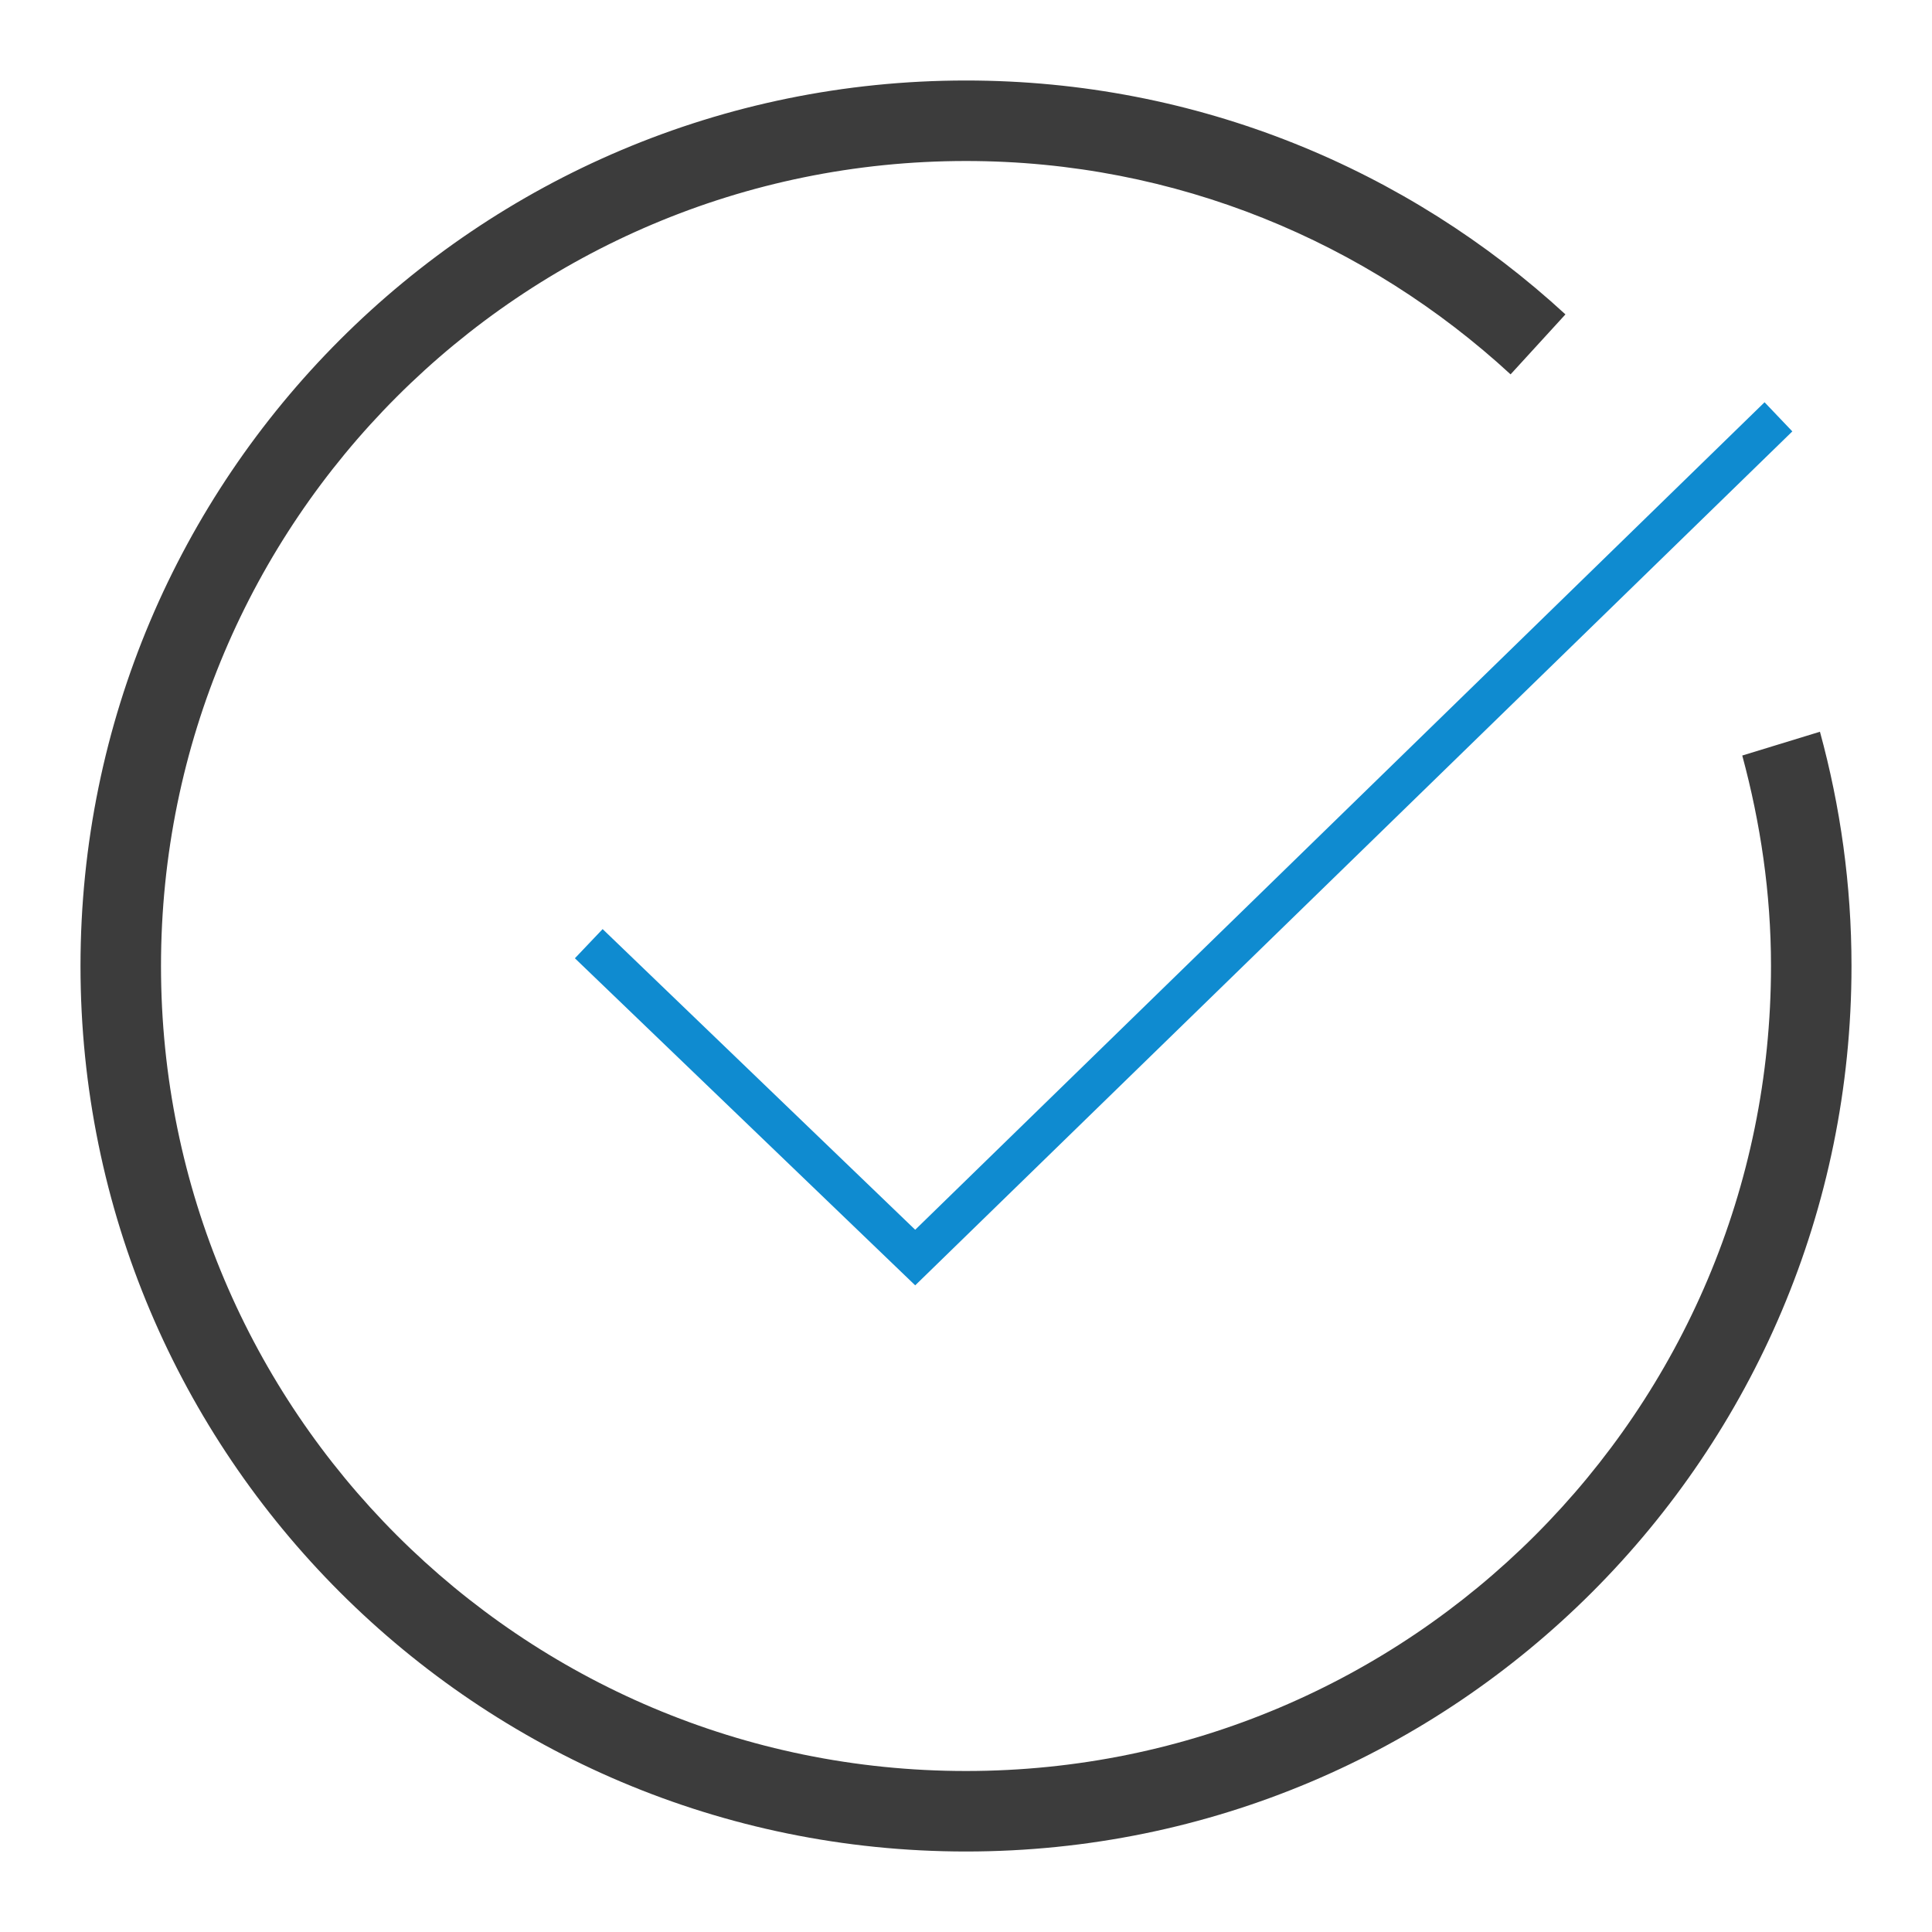 <?xml version="1.0" encoding="utf-8"?>
<!-- Generator: Adobe Illustrator 27.4.1, SVG Export Plug-In . SVG Version: 6.00 Build 0)  -->
<svg version="1.1" xmlns="http://www.w3.org/2000/svg" xmlns:xlink="http://www.w3.org/1999/xlink" x="0px" y="0px"
	 viewBox="0 0 48 48" style="enable-background:new 0 0 48 48;" xml:space="preserve">
<style type="text/css">
	.st0{fill:#0F8BD0;}
	.st1{fill:#3C3C3C;}
	.st2{display:none;}
	.st3{display:inline;fill:#3C3C3C;}
	.st4{display:inline;fill:#0F8BD0;}
	.st5{display:inline;fill:none;stroke:#0F8BD0;stroke-miterlimit:10;}
	.st6{display:inline;fill:none;stroke:#3C3C3C;stroke-width:1.987;stroke-miterlimit:10;}
	.st7{display:inline;fill:none;stroke:#3C3C3C;stroke-width:2;stroke-miterlimit:10;}
	.st8{display:inline;}
</style>
<g id="Hilfslinien">
</g>
<g id="Mehr_schaffen">
	<polygon class="st0" points="22.738,31.934 14.283,23.808 14.972,23.083 22.738,30.553 43.84,9.994 
		44.53,10.718 	"/>
	<path class="st1" d="M43.286,18.771C43.737,20.441,44,22.188,44,24c0,11.046-8.954,20-20,20S4,35.046,4,24
		C4,12.954,12.954,4,24,4c5.225,0,9.967,2.02,13.53,5.301l1.363-1.49C34.974,4.204,29.745,2,24,2
		C11.85,2,2,11.85,2,24s9.85,22,22,22s22-9.85,22-22c0-2.015-0.276-3.966-0.784-5.82L43.286,18.771z"/>
</g>
<g id="Optimal_vernetzt" class="st2">
	<path class="st3" d="M25,32.993c-5.51,0-9.993-4.482-9.993-9.993c0-5.51,4.483-9.993,9.993-9.993
		c5.511,0,9.993,4.483,9.993,9.993C34.993,28.511,30.511,32.993,25,32.993z M25,14.993
		c-4.415,0-8.007,3.592-8.007,8.007S20.585,31.007,25,31.007S33.007,27.415,33.007,23
		S29.415,14.993,25,14.993z"/>
	<path class="st3" d="M10.03,3.99c0.899,0,1.692,0.608,1.928,1.478
		c0.139,0.516,0.07,1.054-0.196,1.518C11.495,7.449,11.065,7.781,10.549,7.92
		c-0.173,0.047-0.349,0.07-0.525,0.07c-0.9,0-1.692-0.608-1.928-1.478
		c-0.139-0.516-0.07-1.054,0.196-1.518C8.558,4.531,8.989,4.199,9.505,4.06
		C9.677,4.013,9.854,3.99,10.03,3.99 M10.029,1.99c-0,0-0,0-0,0
		c-0.346,0-0.697,0.045-1.047,0.14C6.85,2.706,5.589,4.902,6.166,7.034
		c0.482,1.783,2.096,2.956,3.859,2.956c0.346,0,0.697-0.045,1.047-0.14
		c2.132-0.577,3.393-2.773,2.817-4.905C13.405,3.163,11.792,1.99,10.029,1.99L10.029,1.99z"/>
	<path class="st3" d="M39,5c1.103,0,2,0.897,2,2s-0.897,2-2,2s-2-0.897-2-2S37.897,5,39,5 M39,3c-2.209,0-4,1.791-4,4
		s1.791,4,4,4s4-1.791,4-4S41.209,3,39,3L39,3z"/>
	<path class="st4" d="M37.385,36.222l-4.101-4.571c-0.241,0.231-0.488,0.455-0.747,0.665l4.103,4.573
		C36.87,36.647,37.119,36.424,37.385,36.222z"/>
	<path class="st3" d="M6.019,39.951c1.103,0,2,0.897,2,2s-0.897,2-2,2s-2-0.897-2-2S4.916,39.951,6.019,39.951
		 M6.019,37.951c-2.209,0-4,1.791-4,4s1.791,4,4,4s4-1.791,4-4S8.228,37.951,6.019,37.951L6.019,37.951z"/>
	<path class="st4" d="M10.583,38.067l6.26-6.299c-0.244-0.227-0.478-0.465-0.703-0.712l-6.266,6.305
		C10.131,37.576,10.367,37.813,10.583,38.067z"/>
	<path class="st4" d="M11.98,41.289c0.024,0.218,0.039,0.438,0.039,0.662
		c0,0.114-0.011,0.225-0.017,0.338l23.037-0.626C35.015,41.445,35,41.224,35,41
		c0-0.114,0.011-0.225,0.017-0.338L11.98,41.289z"/>
	<path class="st4" d="M14.319,10.171c-0.231,0.238-0.483,0.458-0.754,0.657l3.098,3.569
		c0.239-0.232,0.484-0.458,0.742-0.67L14.319,10.171z"/>
	<path class="st4" d="M8.87,11.867L6.189,35.96c0.339,0.01,0.672,0.043,0.995,0.107l2.68-24.089
		C9.526,11.968,9.194,11.931,8.87,11.867z"/>
	<path class="st3" d="M41,39c1.103,0,2,0.897,2,2s-0.897,2-2,2s-2-0.897-2-2S39.897,39,41,39 M41,37c-2.209,0-4,1.791-4,4
		s1.791,4,4,4s4-1.791,4-4S43.209,37,41,37L41,37z"/>
	<path class="st4" d="M33,7c0-0.222,0.014-0.441,0.038-0.657l-17.021-0.631
		c0.016,0.337,0.003,0.671-0.038,0.999l17.038,0.631C33.011,7.228,33,7.116,33,7z"/>
	<path class="st4" d="M34.67,11.142l-2.202,2.49c0.261,0.208,0.51,0.43,0.752,0.659l2.199-2.487
		C35.152,11.603,34.9,11.383,34.67,11.142z"/>
	<path class="st4" d="M39,13c-0.05,0-0.099-0.006-0.148-0.008l1.299,22.075C40.429,35.028,40.711,35,41,35
		c0.05,0,0.099,0.006,0.148,0.008l-1.299-22.075C39.571,12.972,39.289,13,39,13z"/>
	<g>
		<line class="st5" x1="12.851" y1="33.723" x2="18.213" y2="28.681"/>
		<line class="st5" x1="14" y1="12.021" x2="18.787" y2="16.362"/>
		<line class="st5" x1="30.34" y1="29.957" x2="36.213" y2="36.277"/>
		<line class="st5" x1="32.574" y1="18.213" x2="36.149" y2="15.34"/>
		<line class="st5" x1="9.596" y1="14.511" x2="9" y2="32"/>
		<line class="st5" x1="13.936" y1="38.702" x2="34.872" y2="40.489"/>
		<line class="st5" x1="40" y1="35" x2="40" y2="17.319"/>
		<line class="st5" x1="35.191" y1="10.681" x2="15" y2="9"/>
		<circle class="st6" cx="25" cy="23" r="9"/>
		<circle class="st7" cx="9" cy="37" r="5"/>
		<circle class="st7" cx="10" cy="9" r="5"/>
		<circle class="st7" cx="40" cy="12" r="5"/>
		<circle class="st7" cx="40" cy="40" r="5"/>
	</g>
</g>
<g id="Bestens_informiert" class="st2">
	<path class="st1" d="M24,2C11.85,2,2,11.85,2,24s9.85,22,22,22s22-9.85,22-22S36.15,2,24,2z M24,44
		C12.954,44,4,35.046,4,24C4,12.954,12.954,4,24,4s20,8.954,20,20C44,35.046,35.046,44,24,44z"/>
	<g>
		<path class="st3" d="M24,7.009c4.958,0,8.991,4.034,8.991,8.991H34c0-5.523-4.477-10-10-10V7.009z"/>
		<g class="st8">
			<path class="st1" d="M24,2c-7.732,0-14,6.268-14,14c0,5.015,5,11.979,5,17c0,3.14,1.611,5.902,4.049,7.512v0
				C19.033,40.675,19,40.833,19,41c0,2.761,2.239,5,5,5s5-2.239,5-5c0-0.167-0.033-0.325-0.049-0.488
				c-0,0-0,0-0,0c0.999-0.659,1.848-1.52,2.515-2.512h0.101v-0.159
				C32.465,36.441,33,34.787,33,33c0-4.83,5-11.985,5-17C38,8.268,31.732,2,24,2L24,2z M17,33
				c0-2.912-1.35-6.147-2.655-9.276C13.192,20.962,12,18.106,12,16c0-6.617,5.383-12,12-12s12,5.383,12,12
				c0,2.133-1.211,5.059-2.383,7.889C32.33,26.997,31,30.21,31,33H17L17,33z M18.264,37
				c-0.612-0.875-1.025-1.896-1.184-3h13.84c-0.159,1.104-0.572,2.125-1.184,3H18.264L18.264,37z M24,40
				c-1.902,0-3.627-0.765-4.89-2h9.779C27.627,39.235,25.902,40,24,40L24,40z M24,44
				c-1.495,0-2.728-1.103-2.954-2.506C21.972,41.816,22.964,42,24,42c1.034,0,2.023-0.183,2.947-0.504
				C26.709,42.914,25.484,44,24,44L24,44z"/>
		</g>
		<rect x="23" y="13" class="st4" width="3" height="3"/>
		<polygon class="st4" points="23,18 20,18 20,20 23,20 23,30 26,30 26,20 26,18 		"/>
	</g>
	<polygon class="st3" points="15,21 12.898,21 12.07,21 11.484,21.586 7.667,25.403 7.667,23 7.667,21 5.667,21 
		4,21 4,5 29,5 29,17 31,17 31,3 2,3 2,23 5.667,23 5.667,30.232 12.898,23 15,23 	"/>
	<path class="st3" d="M44,21v16h-1.667h-2v2v2.403l-3.817-3.817L35.93,37h-0.828H19V21H44 M46,19H17v20h18.102
		l7.231,7.231V39H46V19L46,19z"/>
	<g class="st8">
		<path class="st1" d="M16.295,14.275c0-0.399,0.051-0.74,0.153-1.023
			c0.102-0.284,0.224-0.519,0.365-0.705c0.142-0.186,0.332-0.399,0.571-0.638
			c0.265-0.266,0.462-0.5,0.59-0.704c0.128-0.204,0.193-0.452,0.193-0.744
			c0-0.354-0.133-0.62-0.398-0.798c-0.265-0.177-0.581-0.266-0.948-0.266
			c-0.522,0-1.103,0.124-1.745,0.372L15,8.386c0.41-0.133,0.782-0.23,1.115-0.293
			C16.448,8.031,16.807,8,17.192,8c0.479,0,0.932,0.078,1.359,0.233
			c0.428,0.155,0.776,0.397,1.045,0.725C19.865,9.285,20,9.702,20,10.207
			c0,0.452-0.094,0.824-0.282,1.116c-0.189,0.293-0.471,0.62-0.846,0.984
			c-0.351,0.337-0.616,0.645-0.795,0.924c-0.179,0.279-0.269,0.618-0.269,1.017v0.199h-1.513V14.275z
			 M17.91,17h-1.718v-1.595h1.718V17z"/>
	</g>
	<g class="st8">
		<path class="st0" d="M32.129,31.122h-1.759L30,24h2.5L32.129,31.122z M32.322,34h-2.144v-1.798h2.144V34z"/>
	</g>
</g>
</svg>

